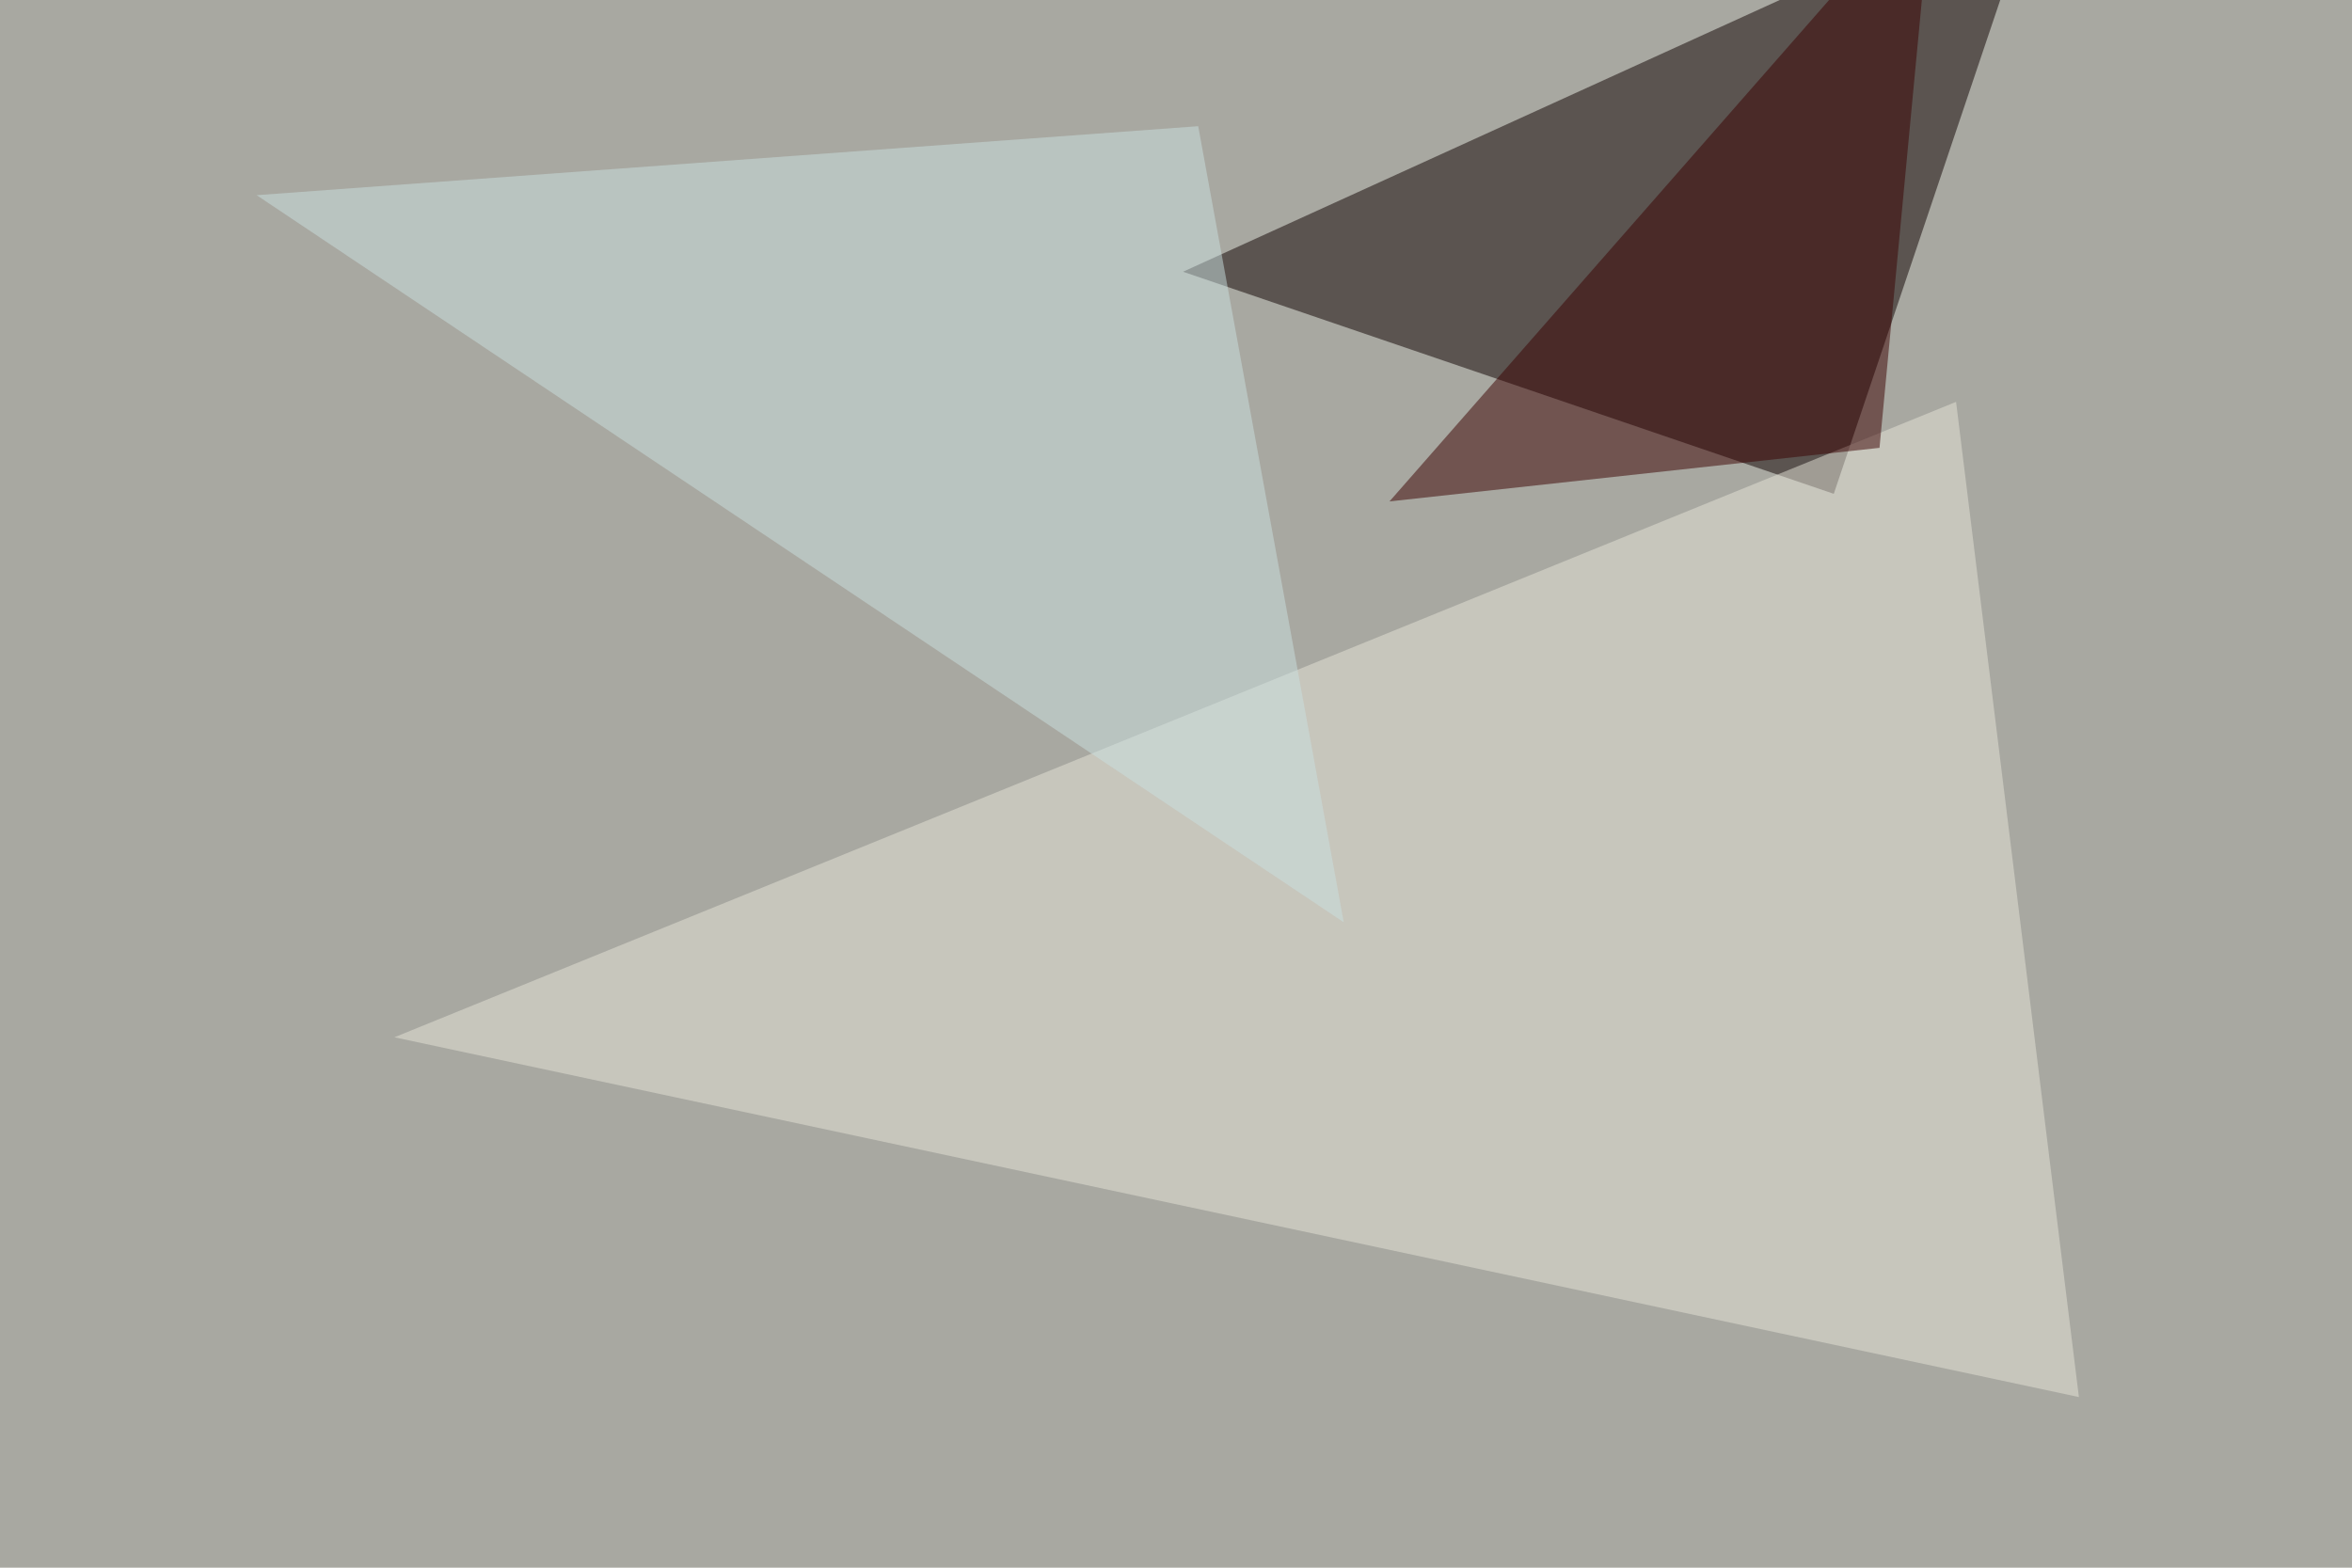 <svg xmlns="http://www.w3.org/2000/svg" width="900" height="600" ><filter id="a"><feGaussianBlur stdDeviation="55"/></filter><rect width="100%" height="100%" fill="#a8a8a1"/><g filter="url(#a)"><g fill-opacity=".5"><path fill="#0f0000" d="M701.7 189l-249-85 328-149.4z"/><path fill="#e7e5d8" d="M150.9 397l597.6-243.2 47 380.9z"/><path fill="#3a0000" d="M531.7 191.9l208-237.3-20.5 216.8z"/><path fill="#cae1e1" d="M514.2 353L98.2 74.7l360.3-26.4z"/></g></g></svg>